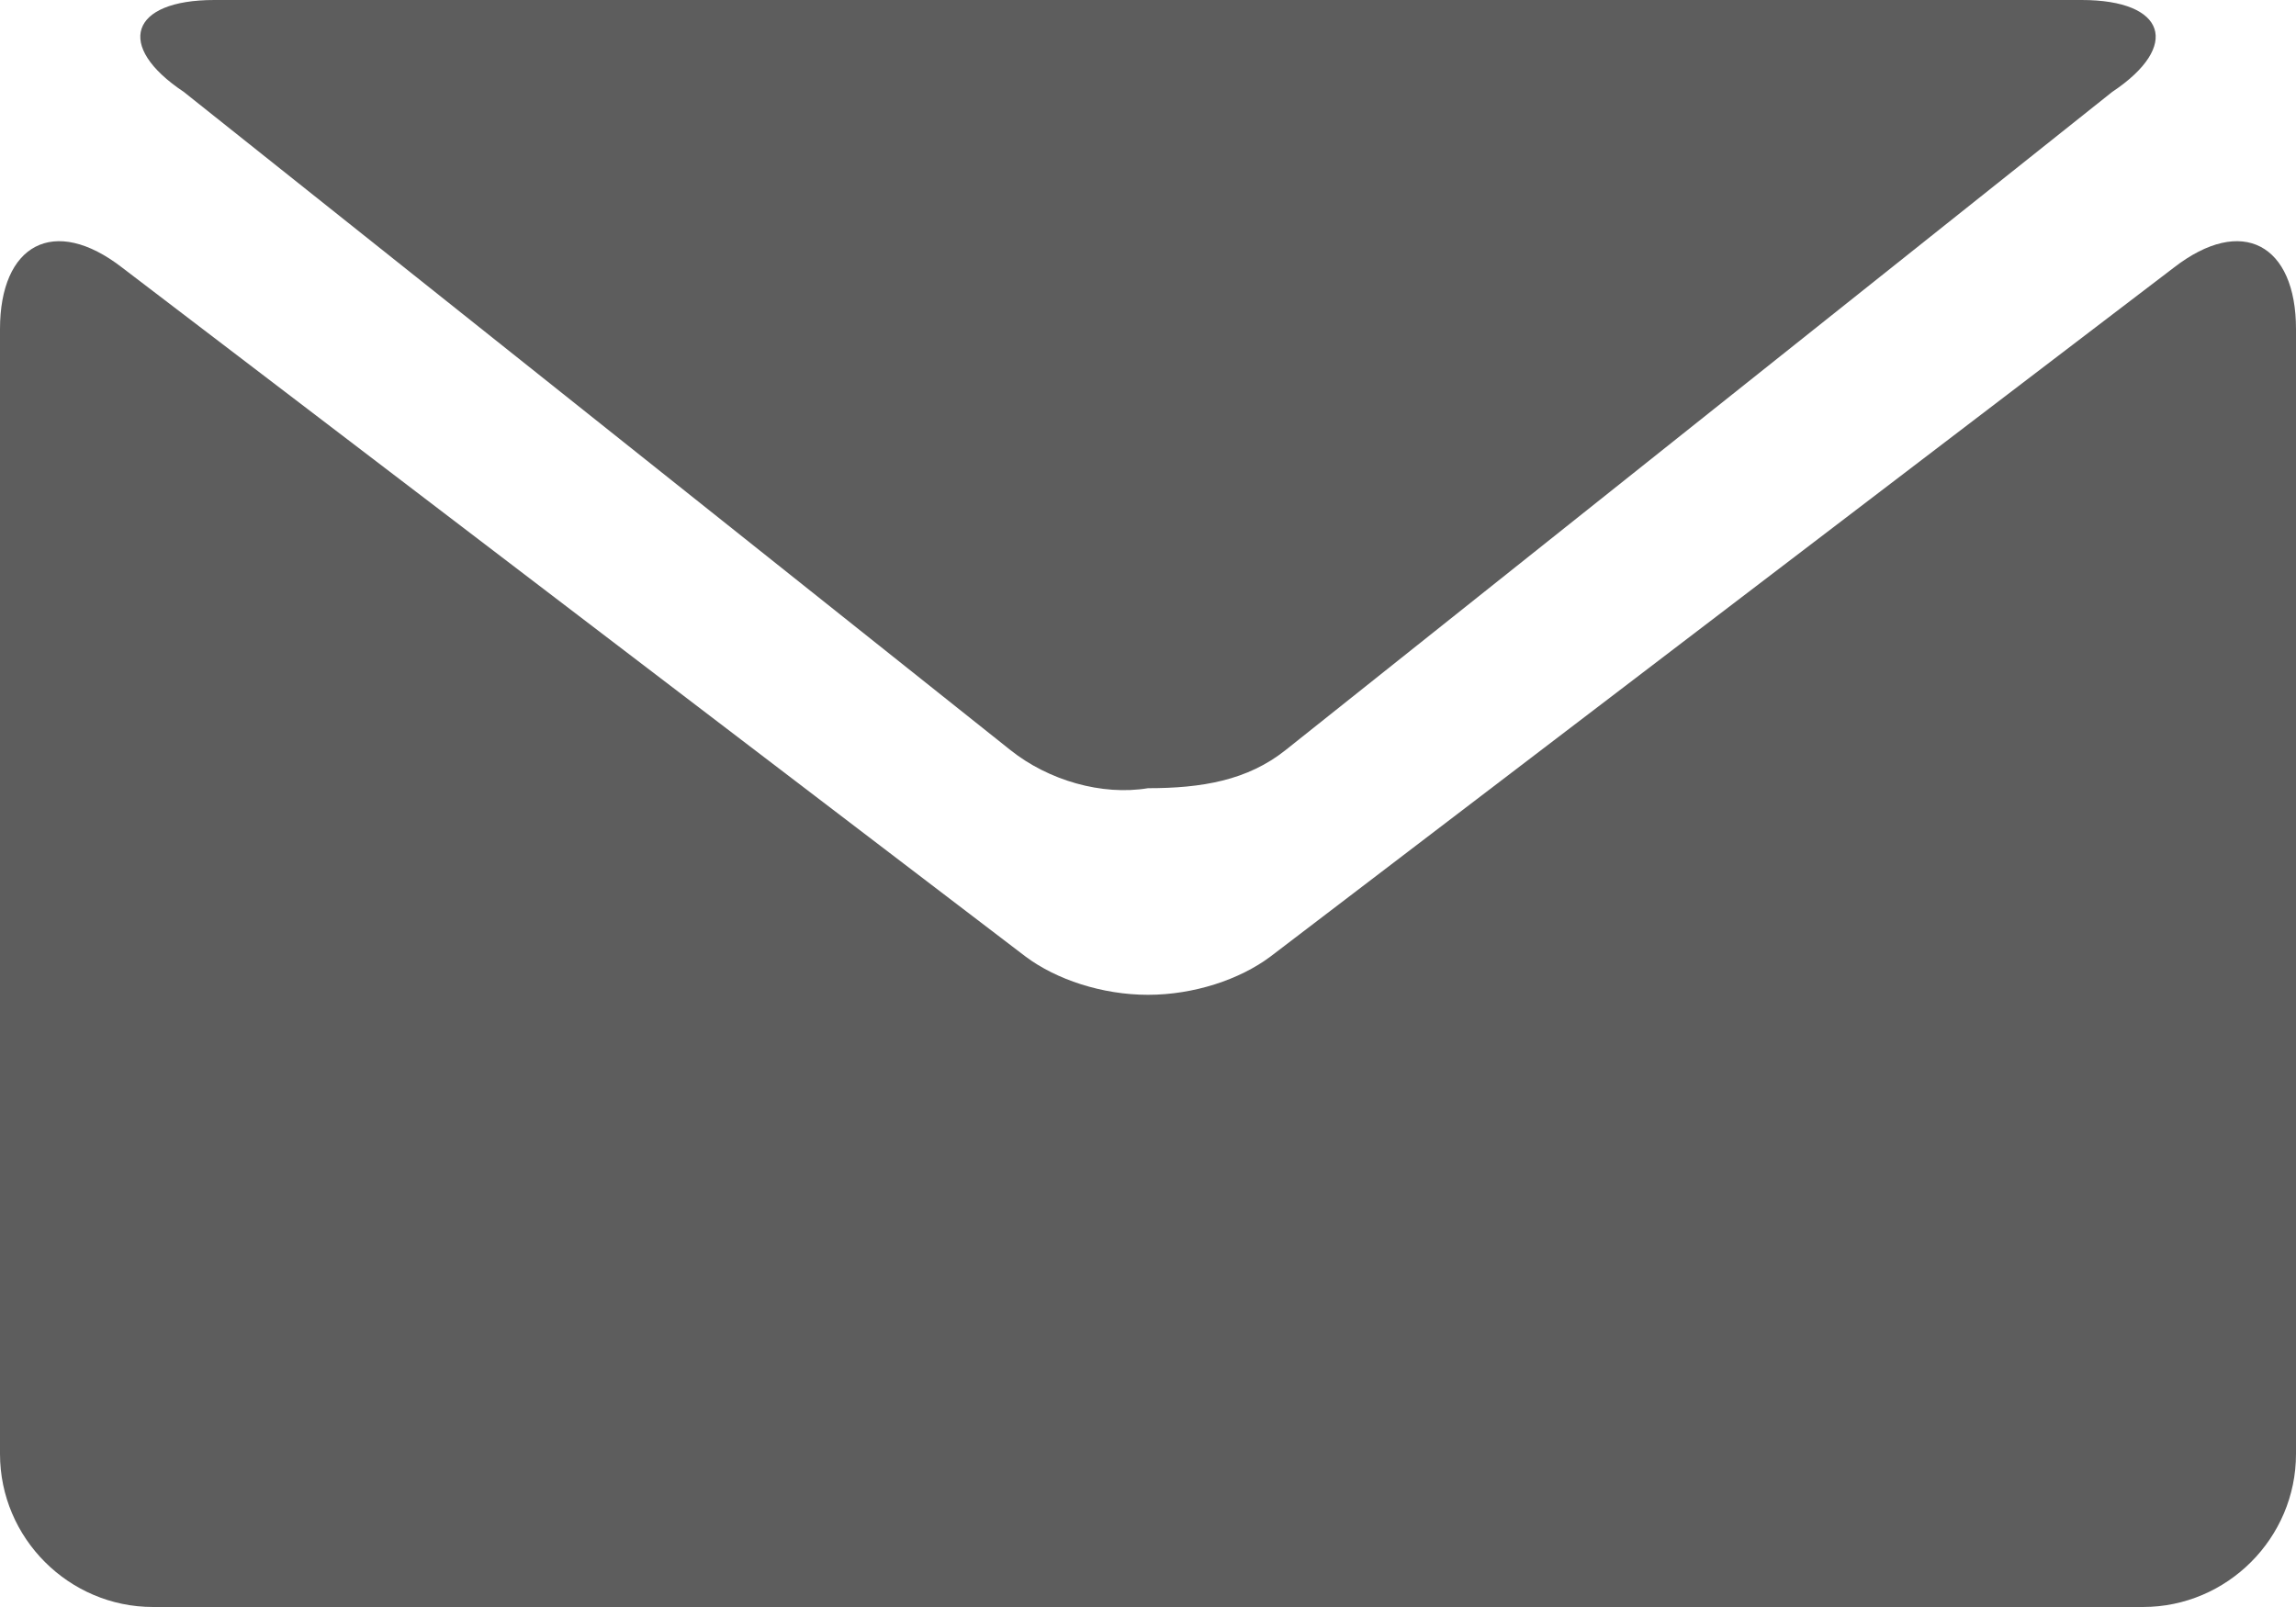 <?xml version="1.0" encoding="utf-8"?>
<!-- Generator: Adobe Illustrator 22.0.0, SVG Export Plug-In . SVG Version: 6.00 Build 0)  -->
<svg version="1.1" id="Capa_1" xmlns="http://www.w3.org/2000/svg" xmlns:xlink="http://www.w3.org/1999/xlink" x="0px" y="0px"
	 viewBox="0 0 30 21" style="enable-background:new 0 0 30 21;" xml:space="preserve">
<style type="text/css">
	.st0{fill:#5D5D5D;}
</style>
<g>
	<g>
		<path class="st0" d="M2.4,1.2l10.8,8.6c0.5,0.4,1.2,0.6,1.8,0.5c0.7,0,1.3-0.1,1.8-0.5l10.8-8.6C28.5,0.6,28.3,0,27.2,0H15H2.8
			C1.7,0,1.5,0.6,2.4,1.2z"/>
		<path class="st0" d="M28.4,3.5l-11.8,9c-0.4,0.3-1,0.5-1.6,0.5c-0.6,0-1.2-0.2-1.6-0.5l-11.8-9C0.7,2.8,0,3.2,0,4.3V19
			c0,1.1,0.9,2,2,2h13h13c1.1,0,2-0.9,2-2V4.3C30,3.2,29.3,2.8,28.4,3.5z"/>
	</g>
</g>
</svg>
